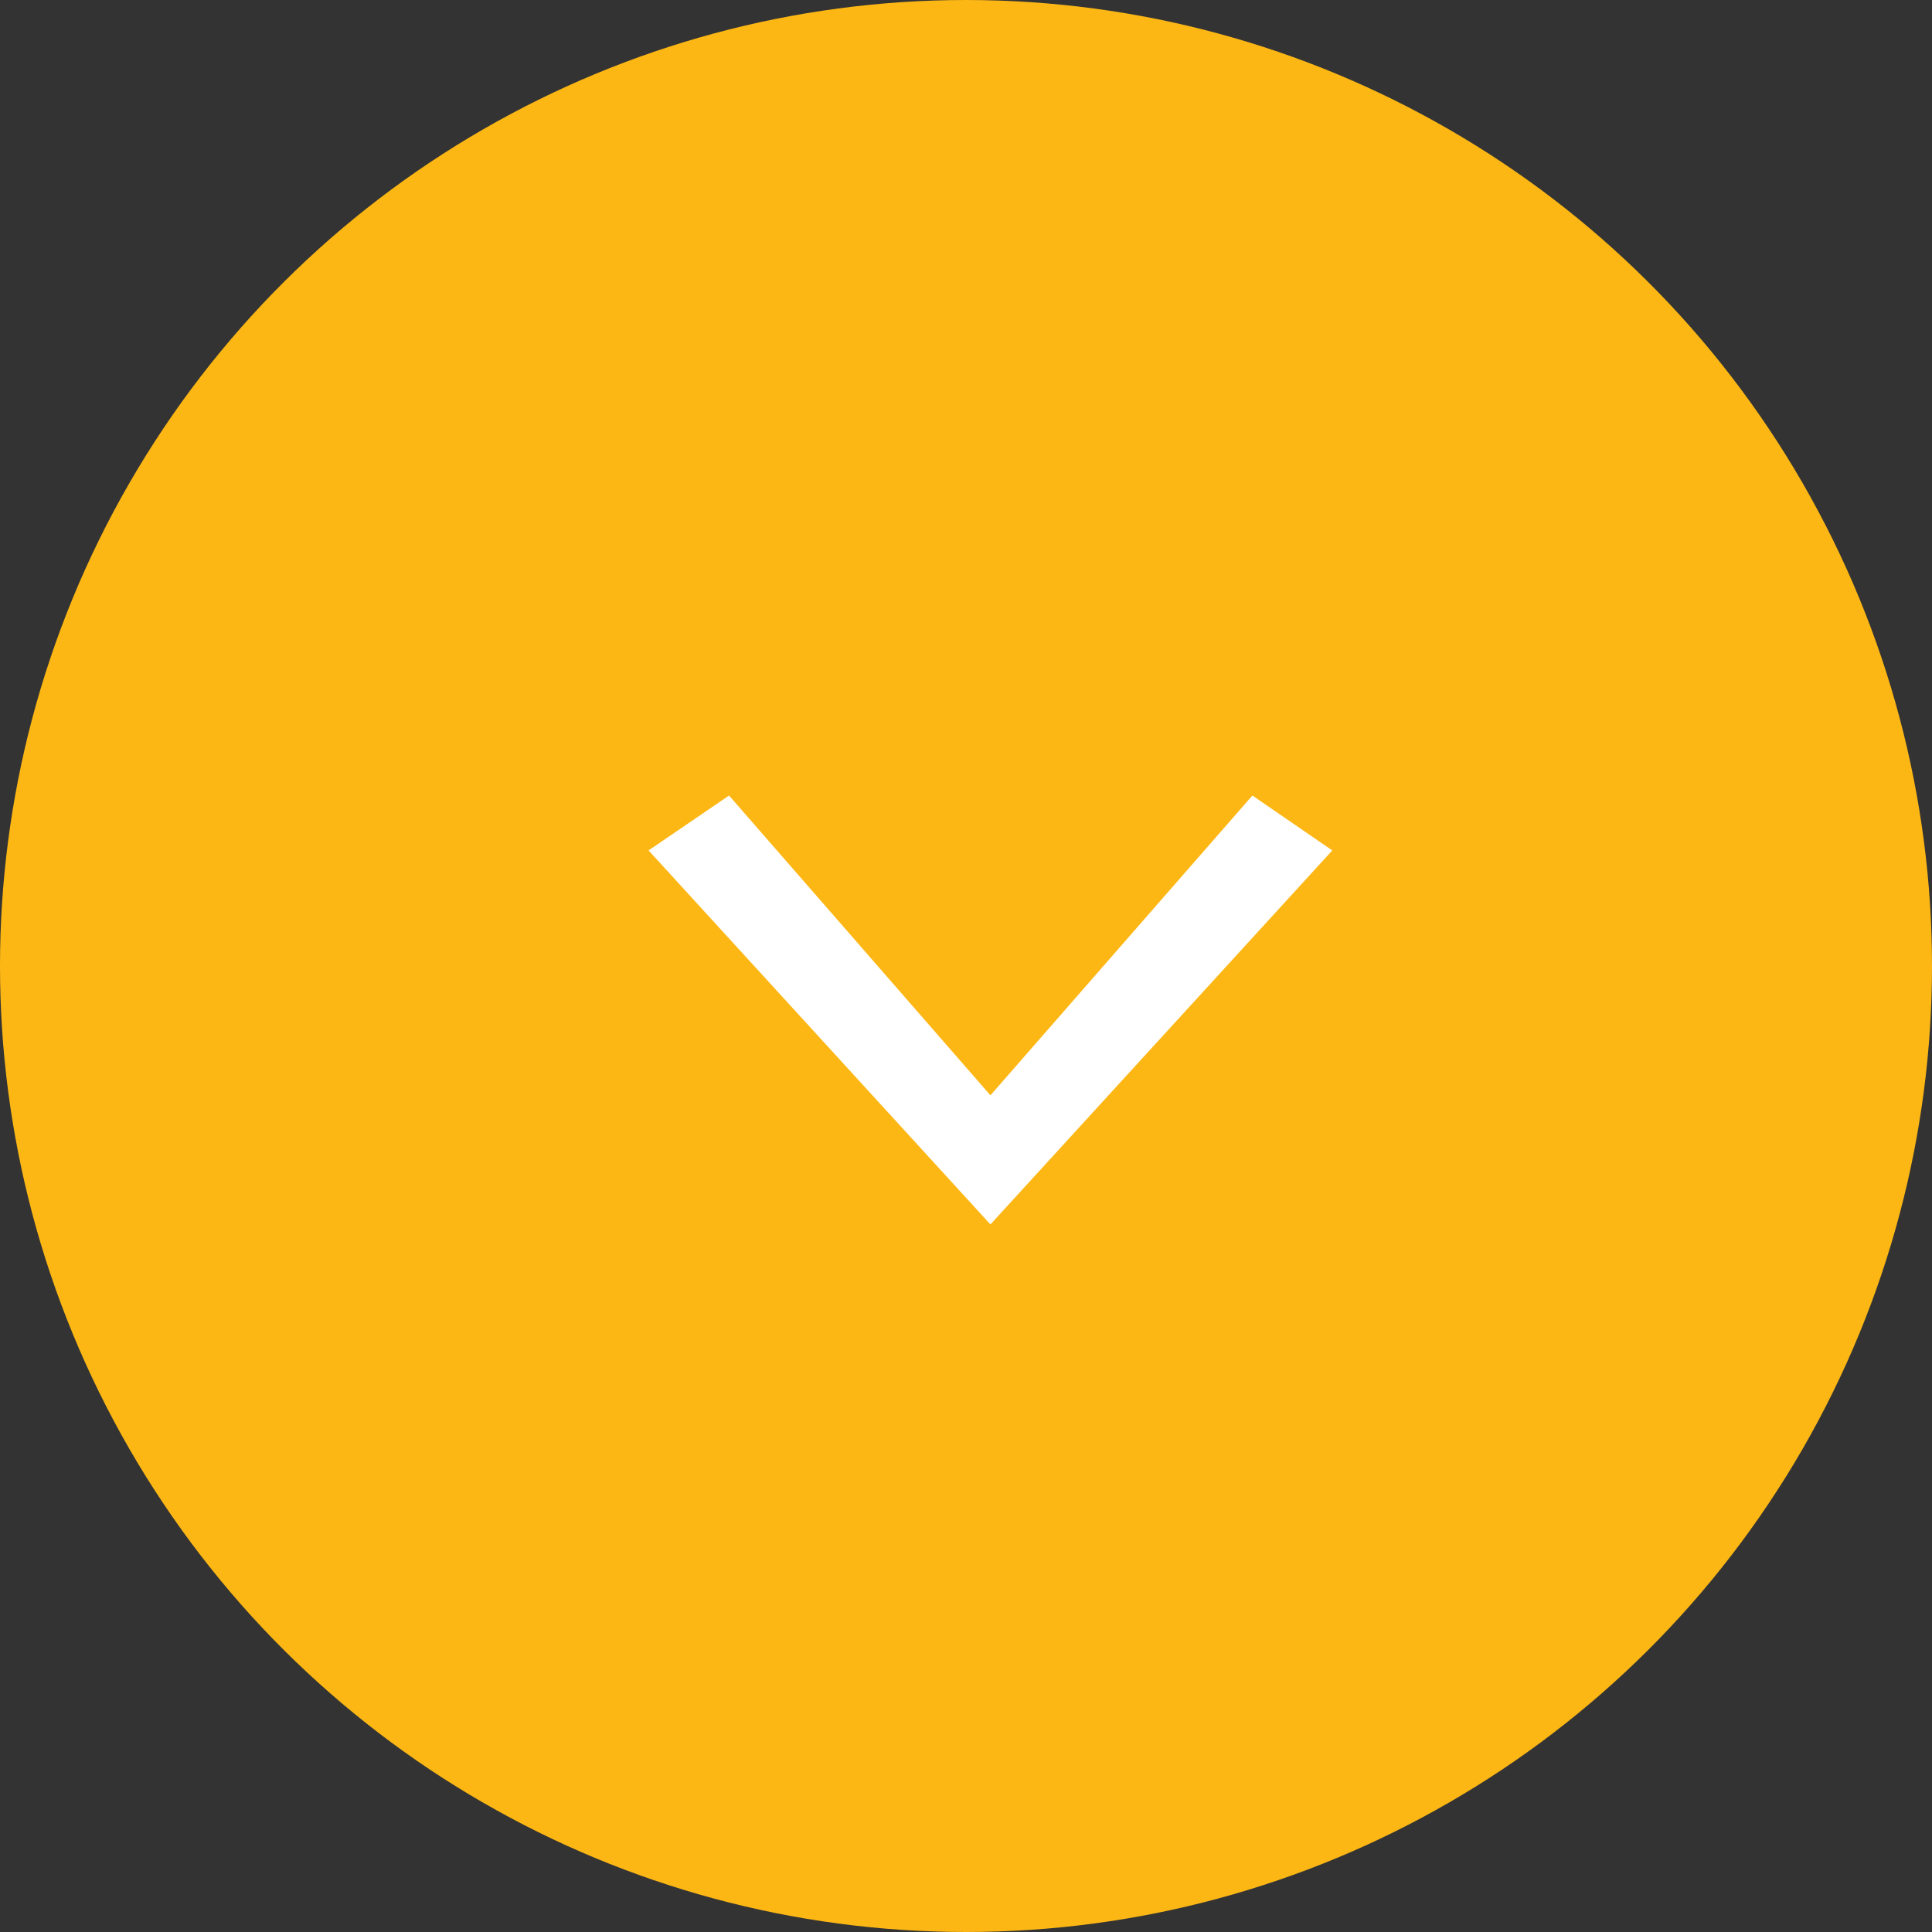 <svg xmlns="http://www.w3.org/2000/svg" width="17" height="17" viewBox="0 0 17 17">
  <rect x="0" y="0" width="17" height="17" fill="#333333" stroke="none"/>
  <g id="home-mv-icon01" transform="translate(-685 -699)">
    <circle id="楕円形_30" data-name="楕円形 30" cx="8.5" cy="8.5" r="8.5" transform="translate(702 699) rotate(90)" fill="#fcb714"/>
    <g id="グループ_13189" data-name="グループ 13189" transform="translate(690.707 704.589)">
      <path id="パス_97" data-name="パス 97" d="M5.313,1.411,3.008,4.049.708,1.411,0,1.894,3.008,5.185,6.016,1.894Z" fill="#fff"/>
    </g>
  </g>
</svg>
